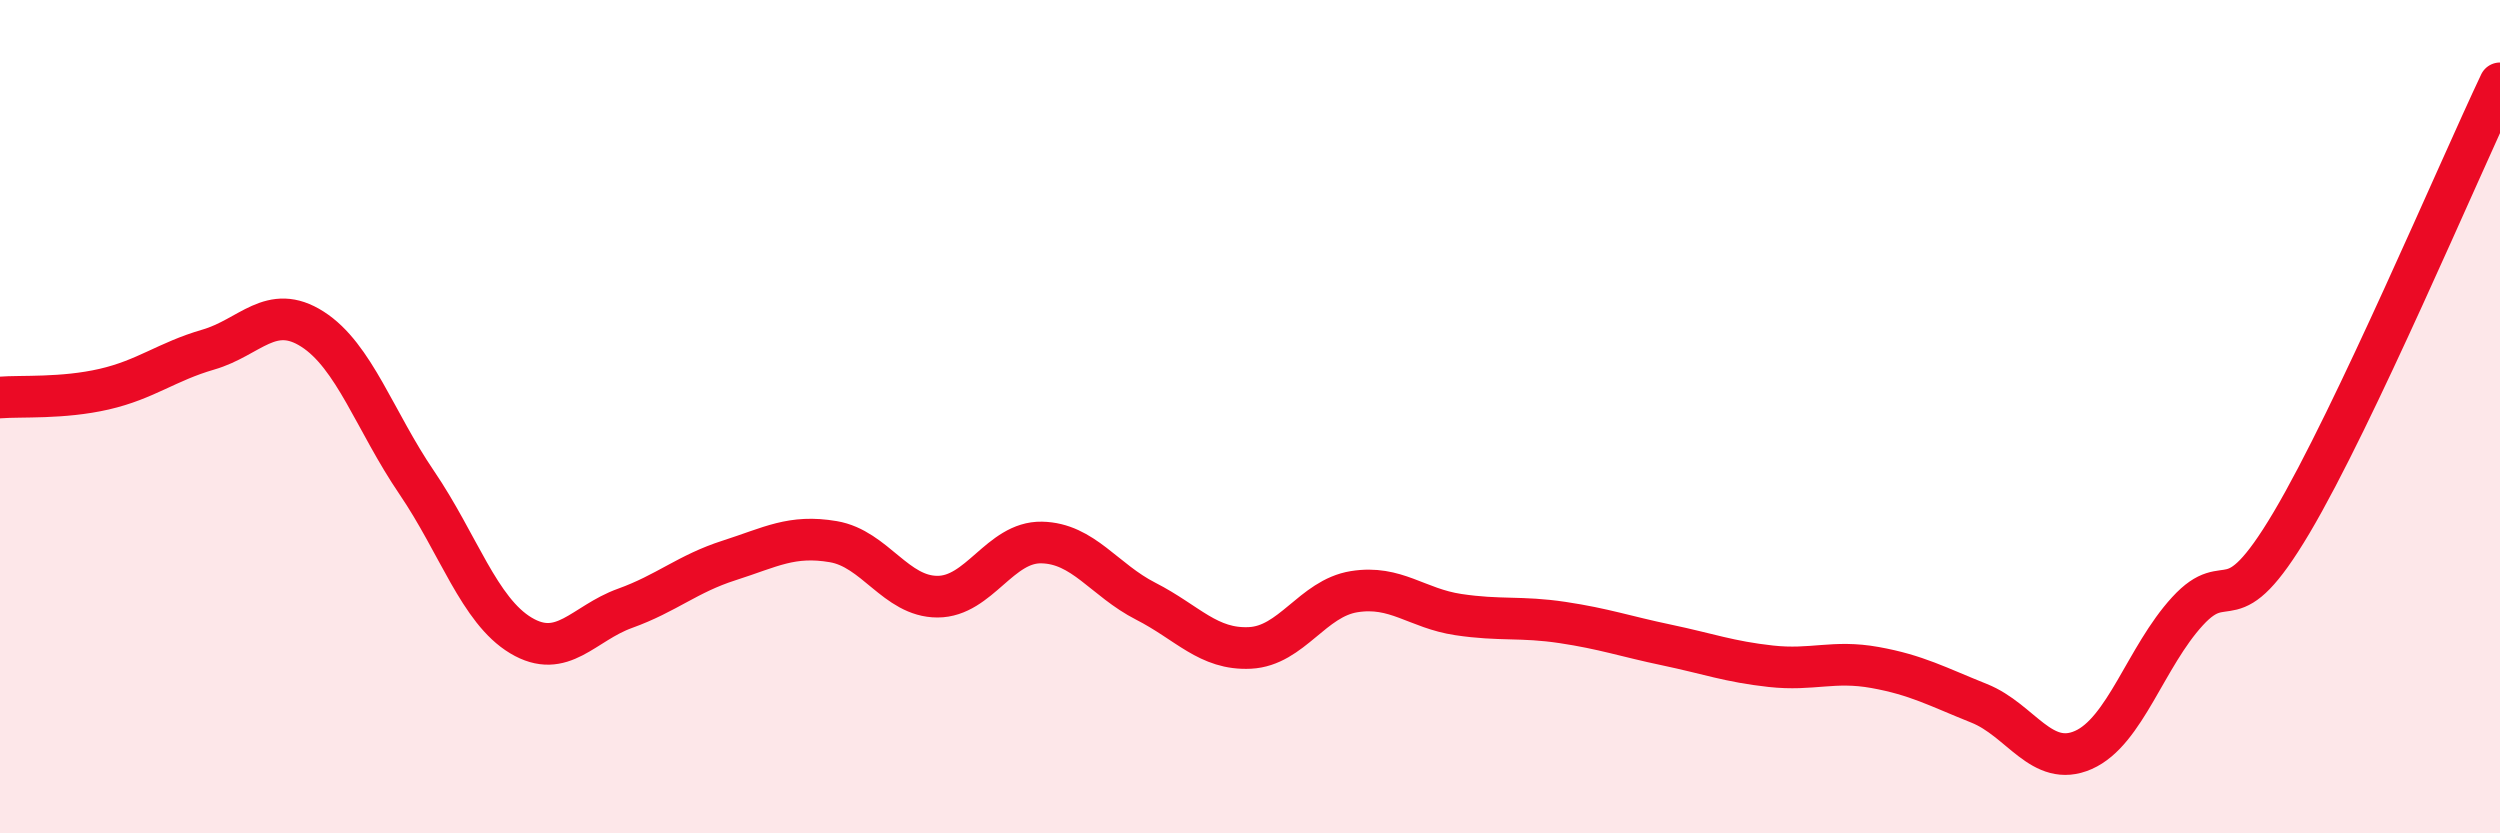 
    <svg width="60" height="20" viewBox="0 0 60 20" xmlns="http://www.w3.org/2000/svg">
      <path
        d="M 0,9.54 C 0.5,9.5 1.5,9.57 2.5,9.34 C 3.5,9.11 4,8.68 5,8.39 C 6,8.1 6.5,7.26 7.5,7.9 C 8.5,8.54 9,10.11 10,11.58 C 11,13.05 11.5,14.65 12.5,15.25 C 13.5,15.85 14,14.96 15,14.6 C 16,14.24 16.5,13.77 17.5,13.45 C 18.5,13.13 19,12.83 20,13 C 21,13.17 21.5,14.32 22.5,14.32 C 23.5,14.32 24,13 25,13.02 C 26,13.04 26.5,13.92 27.5,14.43 C 28.5,14.94 29,15.6 30,15.55 C 31,15.5 31.5,14.36 32.5,14.2 C 33.5,14.04 34,14.6 35,14.75 C 36,14.9 36.5,14.79 37.5,14.94 C 38.5,15.09 39,15.27 40,15.48 C 41,15.69 41.5,15.88 42.5,15.99 C 43.5,16.1 44,15.84 45,16.02 C 46,16.2 46.5,16.48 47.5,16.88 C 48.5,17.28 49,18.44 50,18 C 51,17.56 51.5,15.76 52.5,14.67 C 53.5,13.58 53.5,15.07 55,12.54 C 56.5,10.01 59,4.11 60,2L60 20L0 20Z"
        fill="#EB0A25"
        opacity="0.1"
        stroke-linecap="round"
        stroke-linejoin="round"
      />
      <path
        d="M 0,9.54 C 0.5,9.5 1.5,9.57 2.5,9.34 C 3.5,9.11 4,8.68 5,8.39 C 6,8.1 6.5,7.26 7.5,7.9 C 8.5,8.54 9,10.11 10,11.58 C 11,13.05 11.5,14.65 12.5,15.25 C 13.5,15.85 14,14.96 15,14.6 C 16,14.24 16.5,13.77 17.5,13.45 C 18.5,13.13 19,12.83 20,13 C 21,13.17 21.5,14.32 22.5,14.32 C 23.5,14.32 24,13 25,13.02 C 26,13.04 26.5,13.92 27.5,14.43 C 28.5,14.94 29,15.6 30,15.55 C 31,15.5 31.5,14.36 32.5,14.2 C 33.5,14.04 34,14.6 35,14.75 C 36,14.9 36.5,14.79 37.5,14.94 C 38.5,15.09 39,15.27 40,15.48 C 41,15.69 41.5,15.88 42.5,15.99 C 43.5,16.1 44,15.84 45,16.02 C 46,16.2 46.5,16.48 47.5,16.88 C 48.5,17.28 49,18.44 50,18 C 51,17.56 51.5,15.76 52.5,14.67 C 53.5,13.58 53.5,15.07 55,12.54 C 56.5,10.01 59,4.11 60,2"
        stroke="#EB0A25"
        stroke-width="1"
        fill="none"
        stroke-linecap="round"
        stroke-linejoin="round"
      />
    </svg>
  
